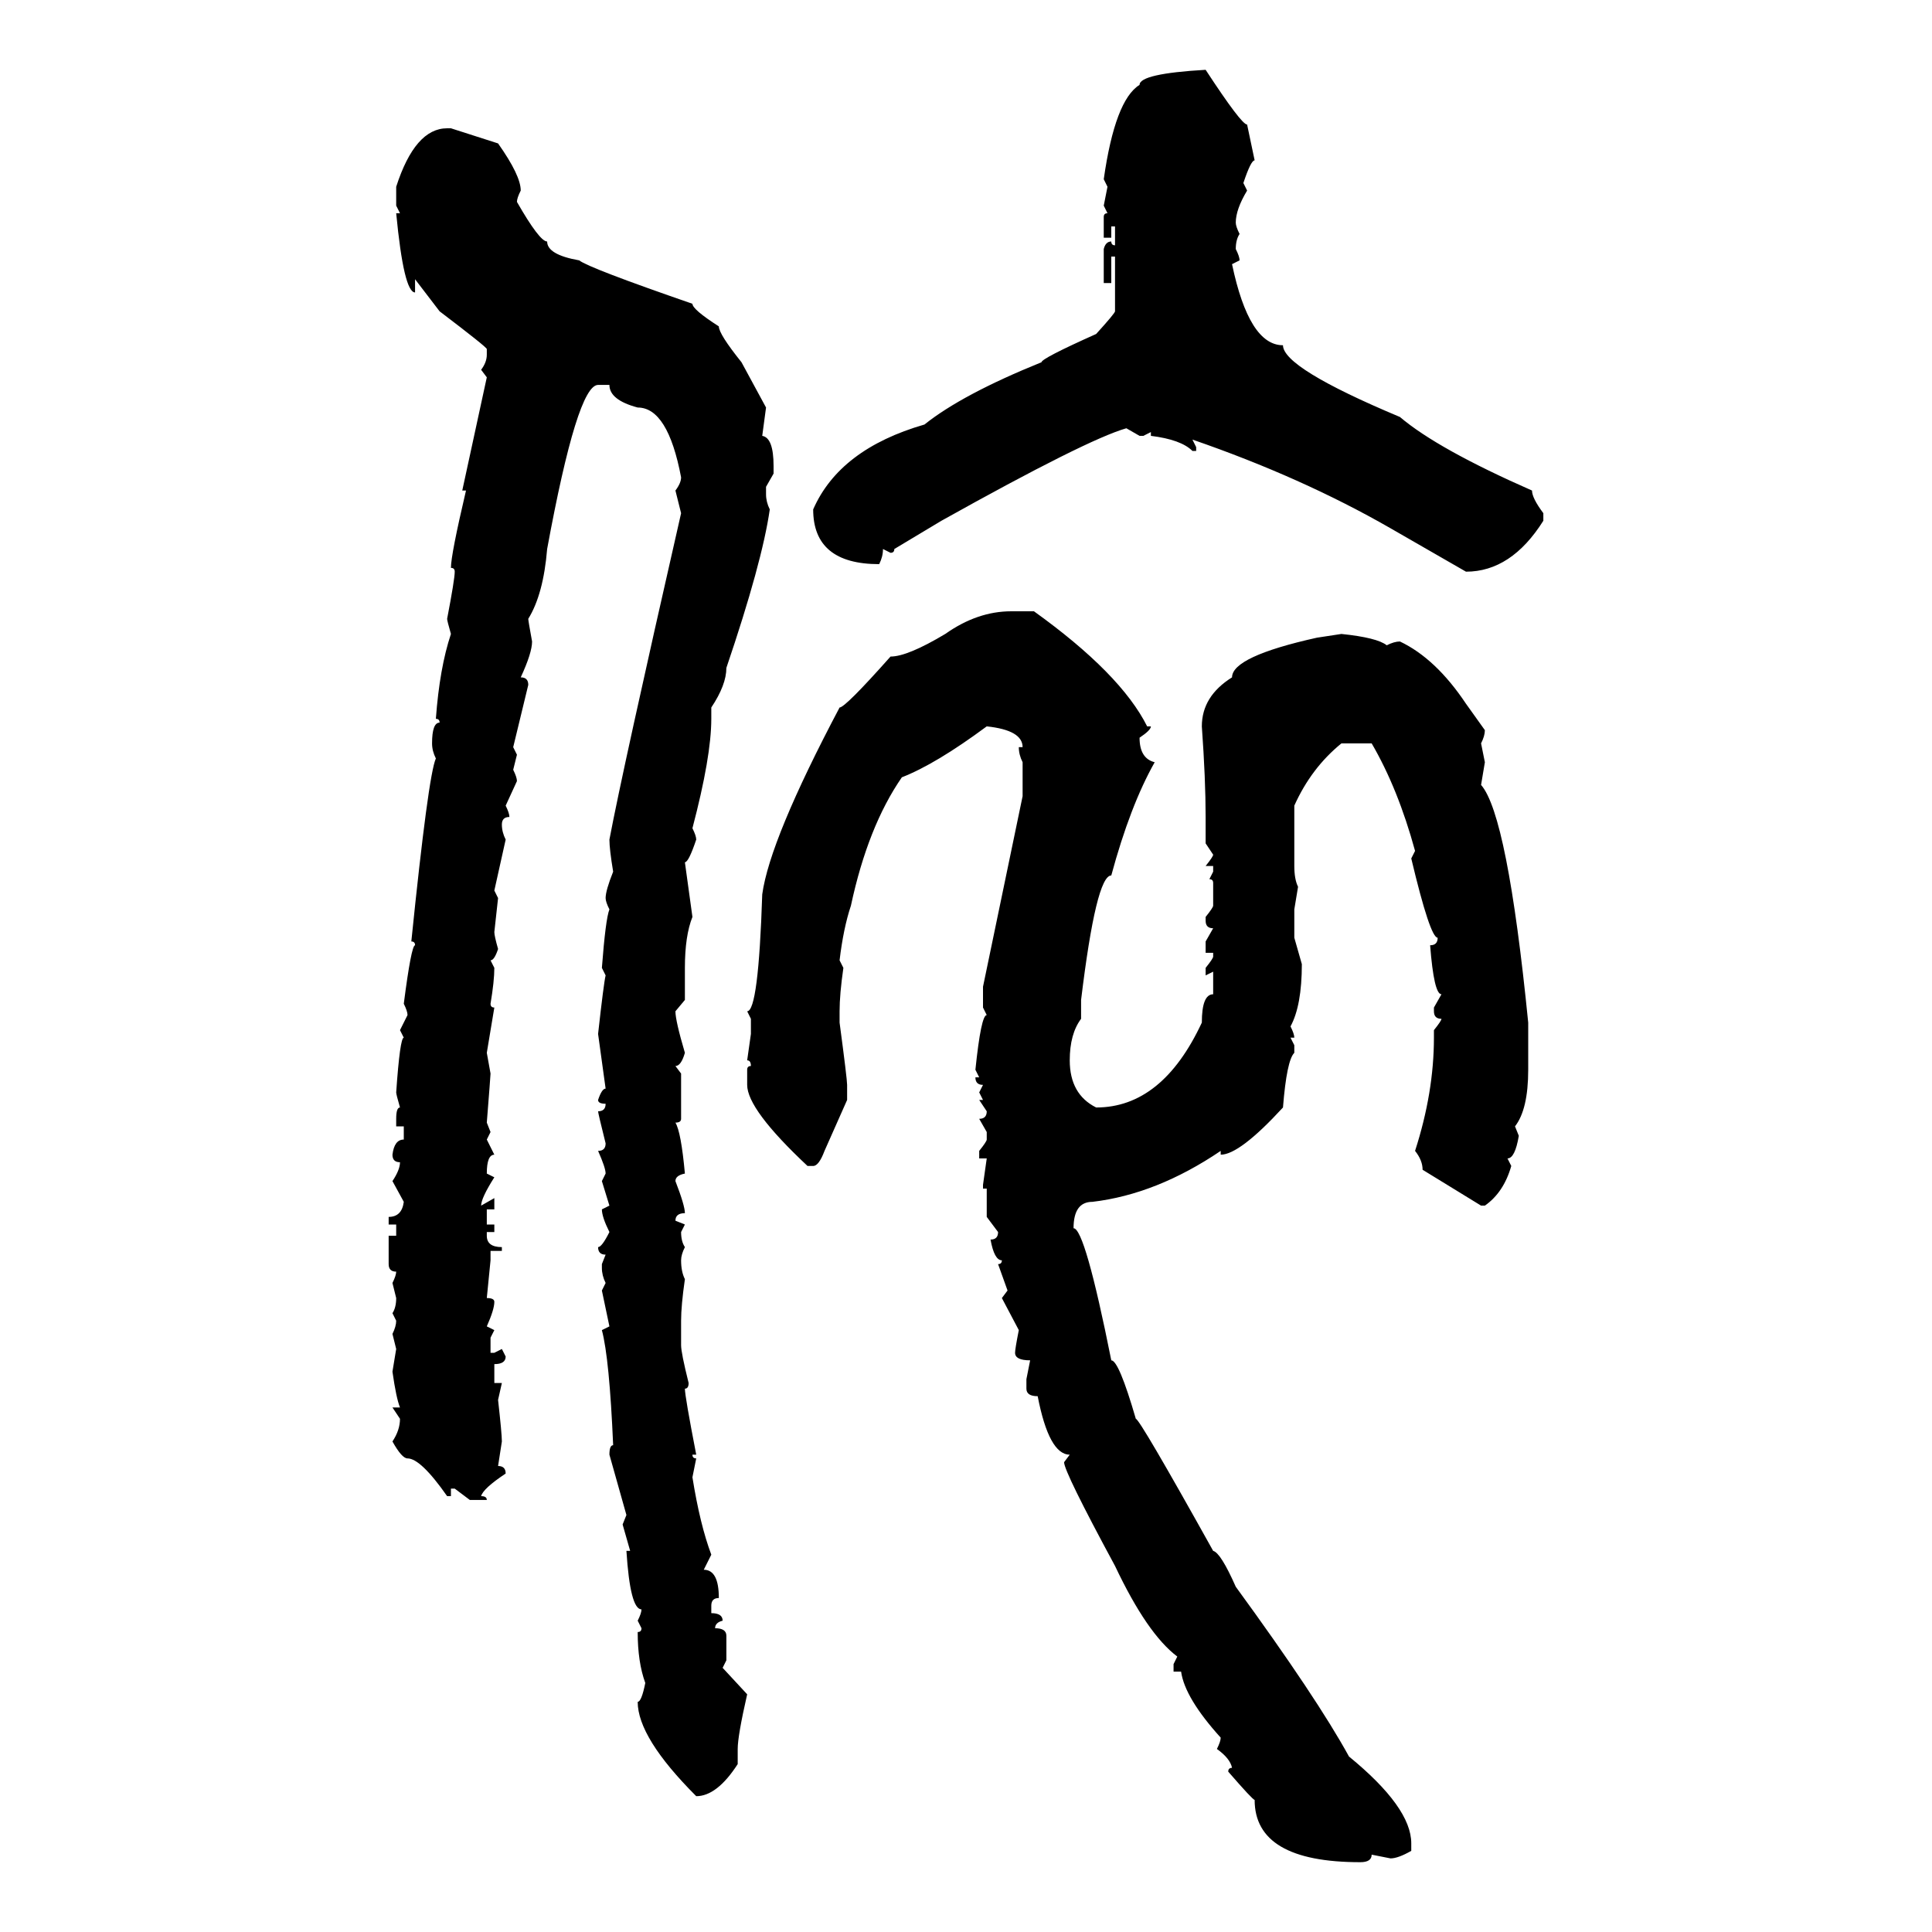 <svg xmlns="http://www.w3.org/2000/svg" xmlns:xlink="http://www.w3.org/1999/xlink" width="300" height="300"><path d="M187.21 10.84L187.21 10.84Q192.77 19.34 193.65 19.34L193.65 19.34L194.82 24.90Q194.24 24.90 193.07 28.42L193.07 28.42L193.65 29.59Q191.89 32.52 191.89 34.57L191.89 34.57Q191.89 35.16 192.48 36.33L192.48 36.33Q191.89 37.21 191.89 38.67L191.89 38.67Q192.48 39.84 192.48 40.43L192.48 40.43L191.31 41.02Q193.95 53.61 199.22 53.61L199.22 53.61Q199.22 57.13 217.38 64.75L217.38 64.75Q223.24 69.73 237.89 76.17L237.89 76.17Q237.89 77.34 239.65 79.69L239.65 79.69L239.65 80.86Q234.67 88.77 227.64 88.77L227.64 88.77L215.92 82.03Q202.15 74.12 185.16 68.26L185.16 68.26L185.74 69.43L185.74 70.02L185.16 70.02Q183.40 68.26 178.71 67.68L178.71 67.68L178.71 67.09L177.54 67.68L176.95 67.68L174.90 66.50Q168.75 68.26 146.19 80.86L146.19 80.86L138.87 85.25Q138.87 85.84 138.28 85.84L138.28 85.84L137.11 85.25Q137.11 86.43 136.52 87.60L136.52 87.60Q126.27 87.60 126.27 79.10L126.27 79.10Q130.37 69.73 143.55 65.92L143.55 65.92Q149.41 61.23 161.72 56.25L161.72 56.25Q161.72 55.66 170.21 51.86L170.21 51.86Q173.14 48.63 173.14 48.34L173.14 48.34L173.14 39.84L172.56 39.84L172.56 43.95L171.39 43.95L171.39 38.67Q171.68 37.50 172.56 37.50L172.56 37.50Q172.56 38.09 173.14 38.09L173.14 38.09L173.14 35.16L172.56 35.16L172.56 36.91L171.39 36.91L171.39 33.69Q171.39 33.11 171.97 33.11L171.97 33.11L171.39 31.93L171.97 29.00L171.39 27.83Q173.14 15.53 176.95 13.18L176.95 13.18Q176.95 11.43 187.21 10.84ZM69.43 19.92L69.43 19.92L70.02 19.92L77.34 22.27Q80.86 27.25 80.86 29.59L80.86 29.59Q80.27 30.76 80.27 31.35L80.27 31.35Q83.79 37.50 84.96 37.50L84.96 37.50Q84.96 39.55 89.94 40.43L89.94 40.43Q91.41 41.60 107.52 47.17L107.52 47.17Q107.52 48.05 111.62 50.68L111.62 50.68Q111.62 51.86 115.14 56.25L115.14 56.25L118.95 63.28L118.36 67.68Q120.12 67.97 120.12 72.36L120.12 72.36L120.12 73.54L118.95 75.59L118.95 76.76Q118.95 77.93 119.53 79.10L119.53 79.10Q118.36 87.30 112.79 103.71L112.79 103.71Q112.79 106.35 110.45 109.86L110.45 109.86L110.45 111.62Q110.45 117.48 107.52 128.61L107.52 128.61Q108.11 129.79 108.11 130.37L108.11 130.37Q106.93 133.89 106.35 133.89L106.35 133.89L107.52 142.38Q106.35 145.31 106.35 150.29L106.35 150.29L106.35 155.27L104.88 157.03Q104.88 158.50 106.35 163.48L106.35 163.48Q105.76 165.53 104.88 165.53L104.88 165.53L105.76 166.70L105.76 173.73Q105.76 174.32 104.88 174.32L104.88 174.32Q105.76 175.78 106.35 182.23L106.35 182.23Q104.88 182.52 104.88 183.40L104.88 183.40Q106.35 187.21 106.35 188.38L106.35 188.38Q104.88 188.38 104.88 189.55L104.88 189.55L106.35 190.14L105.76 191.31Q105.76 192.77 106.35 193.65L106.35 193.65Q105.76 194.82 105.76 195.70L105.76 195.70Q105.76 197.46 106.35 198.63L106.35 198.63Q105.76 202.73 105.76 205.08L105.76 205.08L105.76 208.89Q105.76 210.06 106.93 214.75L106.93 214.75Q106.93 215.63 106.35 215.63L106.35 215.63Q106.35 216.80 108.11 225.88L108.11 225.88L107.52 225.88Q107.52 226.46 108.11 226.46L108.11 226.46L107.52 229.39Q108.69 236.72 110.45 241.41L110.45 241.41L109.28 243.75Q111.62 243.75 111.62 248.14L111.62 248.14Q110.45 248.14 110.45 249.32L110.45 249.32L110.45 250.49Q112.21 250.49 112.21 251.66L112.21 251.66Q111.04 251.95 111.04 252.83L111.04 252.83Q112.79 252.83 112.79 254.00L112.79 254.00L112.79 257.81L112.21 258.98L116.02 263.09Q114.55 269.53 114.55 271.58L114.55 271.58L114.55 273.93Q111.33 278.91 108.11 278.91L108.11 278.91Q99.02 269.82 99.02 264.26L99.02 264.26Q99.61 264.26 100.20 261.33L100.20 261.33Q99.02 258.11 99.02 253.42L99.02 253.42Q99.61 253.42 99.61 252.83L99.61 252.83L99.02 251.66Q99.61 250.49 99.61 249.90L99.61 249.90Q97.85 249.90 97.27 240.82L97.27 240.82L97.85 240.82L96.68 236.72L97.27 235.25L94.63 225.88Q94.63 224.41 95.21 224.41L95.21 224.41Q94.63 210.94 93.46 206.54L93.46 206.54L94.63 205.96L93.46 200.39L94.04 199.22Q93.46 198.05 93.46 196.88L93.46 196.88L93.46 196.29L94.04 194.82Q92.87 194.82 92.87 193.65L92.87 193.65Q93.46 193.65 94.63 191.31L94.63 191.31Q93.46 188.96 93.46 187.79L93.46 187.79L94.63 187.21L93.46 183.40L94.04 182.23Q94.04 181.35 92.87 178.71L92.87 178.71Q94.04 178.71 94.04 177.54L94.04 177.54Q92.87 172.85 92.87 172.56L92.87 172.56Q94.04 172.56 94.04 171.39L94.04 171.39Q92.87 171.39 92.87 170.80L92.87 170.80Q93.46 169.04 94.04 169.04L94.04 169.04L92.87 160.55Q93.75 152.64 94.04 151.46L94.04 151.46L93.46 150.29Q94.04 142.68 94.63 141.21L94.63 141.21Q94.04 140.04 94.04 139.45L94.04 139.45Q94.04 138.28 95.21 135.35L95.21 135.35Q94.63 131.84 94.63 130.37L94.63 130.37Q96.68 119.53 105.76 79.69L105.76 79.69L104.88 76.17Q105.76 75 105.76 74.12L105.76 74.12Q103.71 63.28 99.02 63.28L99.02 63.28Q94.63 62.11 94.63 59.77L94.63 59.77L92.87 59.77Q89.65 59.77 84.96 85.25L84.96 85.25Q84.38 92.29 82.03 96.09L82.03 96.09Q82.03 96.39 82.62 99.61L82.62 99.61Q82.62 101.37 80.86 105.18L80.86 105.18Q82.03 105.18 82.03 106.35L82.03 106.35L79.69 116.02L80.27 117.19L79.69 119.53Q80.27 120.70 80.27 121.29L80.27 121.29L78.52 125.10Q79.10 126.27 79.10 126.86L79.10 126.86Q77.93 126.86 77.93 128.03L77.93 128.03Q77.93 129.20 78.52 130.37L78.52 130.37L76.76 138.28L77.34 139.45L76.76 144.73Q76.76 145.31 77.34 147.36L77.34 147.36Q76.76 149.12 76.17 149.12L76.17 149.12L76.76 150.29Q76.76 152.34 76.17 155.86L76.17 155.86Q76.17 156.45 76.76 156.45L76.76 156.45L75.59 163.48L76.17 166.70Q76.17 166.99 75.59 174.32L75.59 174.32L76.17 175.78L75.59 176.95L76.76 179.30Q75.59 179.30 75.59 182.23L75.59 182.23L76.76 182.81Q74.71 186.04 74.71 187.21L74.71 187.21L76.76 186.04L76.76 187.79L75.59 187.79L75.59 190.14L76.76 190.14L76.76 191.31L75.59 191.31L75.59 191.89Q75.59 193.65 77.93 193.65L77.93 193.65L77.93 194.24L76.17 194.24L76.17 195.70L75.59 201.56Q76.76 201.56 76.76 202.15L76.76 202.15Q76.76 203.32 75.59 205.96L75.59 205.96L76.76 206.54L76.17 207.71L76.17 210.06L76.76 210.06L77.93 209.47L78.52 210.64Q78.52 211.82 76.76 211.82L76.76 211.82L76.76 214.75L77.93 214.75L77.34 217.38Q77.93 222.66 77.93 223.83L77.93 223.83L77.34 227.64Q78.52 227.64 78.52 228.81L78.52 228.81Q75 231.15 74.71 232.32L74.71 232.32Q75.59 232.32 75.59 232.91L75.59 232.91L72.95 232.91L70.61 231.15L70.02 231.15L70.02 232.32L69.43 232.32Q65.33 226.46 63.28 226.46L63.28 226.46Q62.40 226.46 60.94 223.83L60.94 223.83Q62.11 222.07 62.11 220.31L62.11 220.31L60.94 218.55L62.11 218.55Q61.52 217.09 60.94 212.99L60.94 212.99L61.52 209.47L60.94 207.13Q61.52 205.96 61.52 205.08L61.52 205.08L60.94 203.91Q61.52 203.03 61.52 201.56L61.52 201.56L60.94 199.22Q61.52 198.05 61.52 197.46L61.52 197.46Q60.35 197.46 60.35 196.29L60.35 196.29L60.35 191.89L61.52 191.89L61.52 190.14L60.35 190.14L60.35 188.96Q62.40 188.96 62.70 186.62L62.70 186.62L60.94 183.40Q62.11 181.64 62.11 180.47L62.11 180.47Q60.94 180.47 60.94 179.30L60.94 179.30Q61.23 176.95 62.70 176.95L62.70 176.95L62.70 174.90L61.52 174.90L61.52 173.73Q61.52 171.97 62.11 171.97L62.11 171.97Q61.52 169.92 61.52 169.63L61.52 169.63Q62.11 161.13 62.70 161.13L62.70 161.13L62.11 159.96L63.28 157.62Q63.28 157.03 62.70 155.86L62.70 155.86Q63.87 146.78 64.45 146.78L64.45 146.78Q64.45 146.19 63.87 146.19L63.87 146.19Q66.50 120.41 67.68 117.77L67.68 117.77Q67.09 116.60 67.09 115.43L67.09 115.43Q67.09 112.21 68.26 112.21L68.26 112.21Q68.26 111.62 67.68 111.62L67.68 111.62Q68.26 103.71 70.02 98.44L70.02 98.44Q69.43 96.39 69.43 96.09L69.43 96.09Q70.61 89.94 70.61 88.77L70.61 88.77Q70.61 88.18 70.02 88.18L70.02 88.18Q70.02 86.13 72.36 76.17L72.36 76.17L71.78 76.17L75.59 58.59L74.71 57.42Q75.59 56.25 75.59 55.08L75.59 55.08L75.59 54.20Q75.59 53.91 68.26 48.34L68.26 48.34L64.45 43.36L64.45 45.41Q62.70 45.41 61.52 33.11L61.52 33.11L62.11 33.11L61.52 31.93L61.52 29.00Q64.45 19.92 69.43 19.92ZM157.03 94.92L157.03 94.92L160.55 94.92Q174.02 104.59 178.13 112.79L178.13 112.79L178.71 112.79Q178.71 113.38 176.95 114.55L176.95 114.55Q176.95 117.77 179.30 118.36L179.30 118.36Q175.49 125.10 172.56 135.94L172.56 135.94Q170.21 135.94 167.87 155.27L167.87 155.27L167.87 158.20Q166.11 160.55 166.11 164.65L166.11 164.65Q166.11 169.92 170.21 171.97L170.21 171.97Q180.47 171.97 186.62 158.79L186.62 158.79Q186.62 154.39 188.38 154.39L188.38 154.39L188.38 150.88L187.21 151.46L187.21 150.29Q188.38 148.83 188.38 148.54L188.38 148.54L188.38 147.95L187.21 147.95L187.21 146.19L188.38 144.14Q187.21 144.14 187.21 142.97L187.21 142.97L187.21 142.38Q188.38 140.92 188.38 140.63L188.38 140.63L188.38 137.11Q188.38 136.52 187.79 136.52L187.79 136.52L188.38 135.35L188.38 134.47L187.21 134.47Q188.38 133.01 188.38 132.71L188.38 132.71L187.21 130.96L187.21 126.86Q187.21 121.00 186.62 112.79L186.62 112.79Q186.62 108.11 191.31 105.18L191.31 105.18Q191.31 101.95 204.49 99.02L204.49 99.02L208.30 98.44Q213.87 99.02 215.33 100.20L215.33 100.20Q216.50 99.61 217.38 99.61L217.38 99.61Q222.95 102.25 227.64 109.28L227.64 109.28L230.57 113.38Q230.57 114.26 229.98 115.43L229.98 115.43L230.57 118.36L229.98 121.88Q234.08 126.56 237.30 158.79L237.30 158.79L237.30 166.11Q237.30 172.27 235.25 174.90L235.25 174.90L235.84 176.37Q235.25 179.88 234.08 179.88L234.08 179.88L234.67 181.05Q233.50 185.16 230.57 187.21L230.57 187.21L229.98 187.21L220.90 181.64Q220.90 180.18 219.73 178.71L219.73 178.71Q222.66 169.63 222.66 161.13L222.66 161.13L222.66 159.96Q223.83 158.50 223.83 158.20L223.83 158.20Q222.66 158.20 222.66 157.03L222.66 157.03L222.66 156.45L223.83 154.39Q222.66 154.39 222.07 146.78L222.07 146.78Q223.24 146.78 223.24 145.61L223.24 145.61Q222.07 145.61 219.14 133.30L219.14 133.30L219.73 132.13Q217.09 122.46 212.99 115.43L212.99 115.43L208.30 115.43Q203.61 119.24 200.98 125.10L200.98 125.10L200.98 134.47Q200.98 136.52 201.56 137.70L201.56 137.70L200.98 141.21L200.98 145.61L202.15 149.71Q202.15 156.15 200.39 159.38L200.39 159.38Q200.98 160.55 200.98 161.13L200.98 161.13L200.39 161.13L200.98 162.30L200.98 163.48Q199.80 164.65 199.22 171.97L199.22 171.97Q192.48 179.30 189.55 179.30L189.55 179.30L189.55 178.71Q179.59 185.45 169.63 186.62L169.63 186.62Q166.70 186.62 166.70 190.72L166.70 190.72Q168.46 190.72 172.56 211.23L172.56 211.23Q173.73 211.23 176.37 220.31L176.37 220.31Q176.95 220.31 188.38 240.82L188.38 240.82Q189.55 241.11 191.89 246.39L191.89 246.39Q204.49 263.67 209.47 272.75L209.47 272.75Q219.14 280.66 219.14 286.23L219.14 286.23L219.14 287.40Q217.09 288.57 215.92 288.57L215.92 288.57L212.99 287.99Q212.99 289.16 211.23 289.16L211.23 289.16Q194.82 289.16 194.82 279.49L194.82 279.49Q194.53 279.49 190.72 275.10L190.72 275.10Q190.72 274.51 191.31 274.51L191.31 274.51Q191.02 273.05 188.96 271.58L188.96 271.58Q189.55 270.41 189.55 269.82L189.55 269.82Q183.98 263.67 183.40 259.57L183.40 259.57L182.23 259.57L182.23 258.40L182.81 257.23Q178.13 253.71 173.14 243.16L173.14 243.16Q165.23 228.52 165.23 227.05L165.23 227.05L166.11 225.88Q162.89 225.88 161.13 216.80L161.13 216.80Q159.38 216.80 159.38 215.63L159.38 215.63L159.38 214.16L159.96 211.23Q157.62 211.23 157.62 210.06L157.62 210.06Q157.62 209.47 158.20 206.54L158.20 206.54L155.57 201.56L156.45 200.39L154.98 196.29Q155.57 196.29 155.57 195.70L155.57 195.70Q154.39 195.70 153.81 192.48L153.81 192.48Q154.98 192.48 154.98 191.31L154.98 191.31L153.22 188.96L153.22 184.57L152.64 184.57L152.64 183.98L153.22 179.88L152.05 179.88L152.05 178.71Q153.22 177.25 153.22 176.95L153.22 176.95L153.22 175.78L152.05 173.73Q153.22 173.73 153.22 172.56L153.22 172.56L152.05 170.80L152.64 170.80L152.05 169.63L152.64 168.46Q151.46 168.46 151.46 167.29L151.46 167.29L152.05 167.29L151.46 166.11Q152.34 157.62 153.22 157.62L153.22 157.62L152.64 156.45L152.64 153.22L158.79 123.63L158.79 118.36Q158.20 117.19 158.20 116.02L158.20 116.02L158.79 116.02Q158.79 113.38 153.22 112.79L153.22 112.79Q145.31 118.65 140.04 120.70L140.04 120.70Q134.77 128.32 132.13 140.63L132.13 140.63Q130.96 144.14 130.37 149.12L130.37 149.12L130.96 150.29Q130.37 154.39 130.37 157.03L130.37 157.03L130.37 158.79Q131.54 167.58 131.54 168.46L131.54 168.46L131.54 170.80L128.03 178.71Q127.15 181.05 126.27 181.05L126.27 181.05L125.39 181.05Q116.02 172.27 116.02 168.46L116.02 168.46L116.02 166.11Q116.02 165.53 116.60 165.53L116.60 165.53Q116.60 164.65 116.02 164.65L116.02 164.65L116.60 160.55L116.60 158.20L116.02 157.03Q117.77 157.03 118.36 138.87L118.36 138.87Q119.53 130.37 130.37 109.86L130.37 109.86Q131.25 109.86 138.28 101.95L138.28 101.95Q140.92 101.95 146.78 98.44L146.78 98.44Q151.76 94.92 157.03 94.92Z"/></svg>